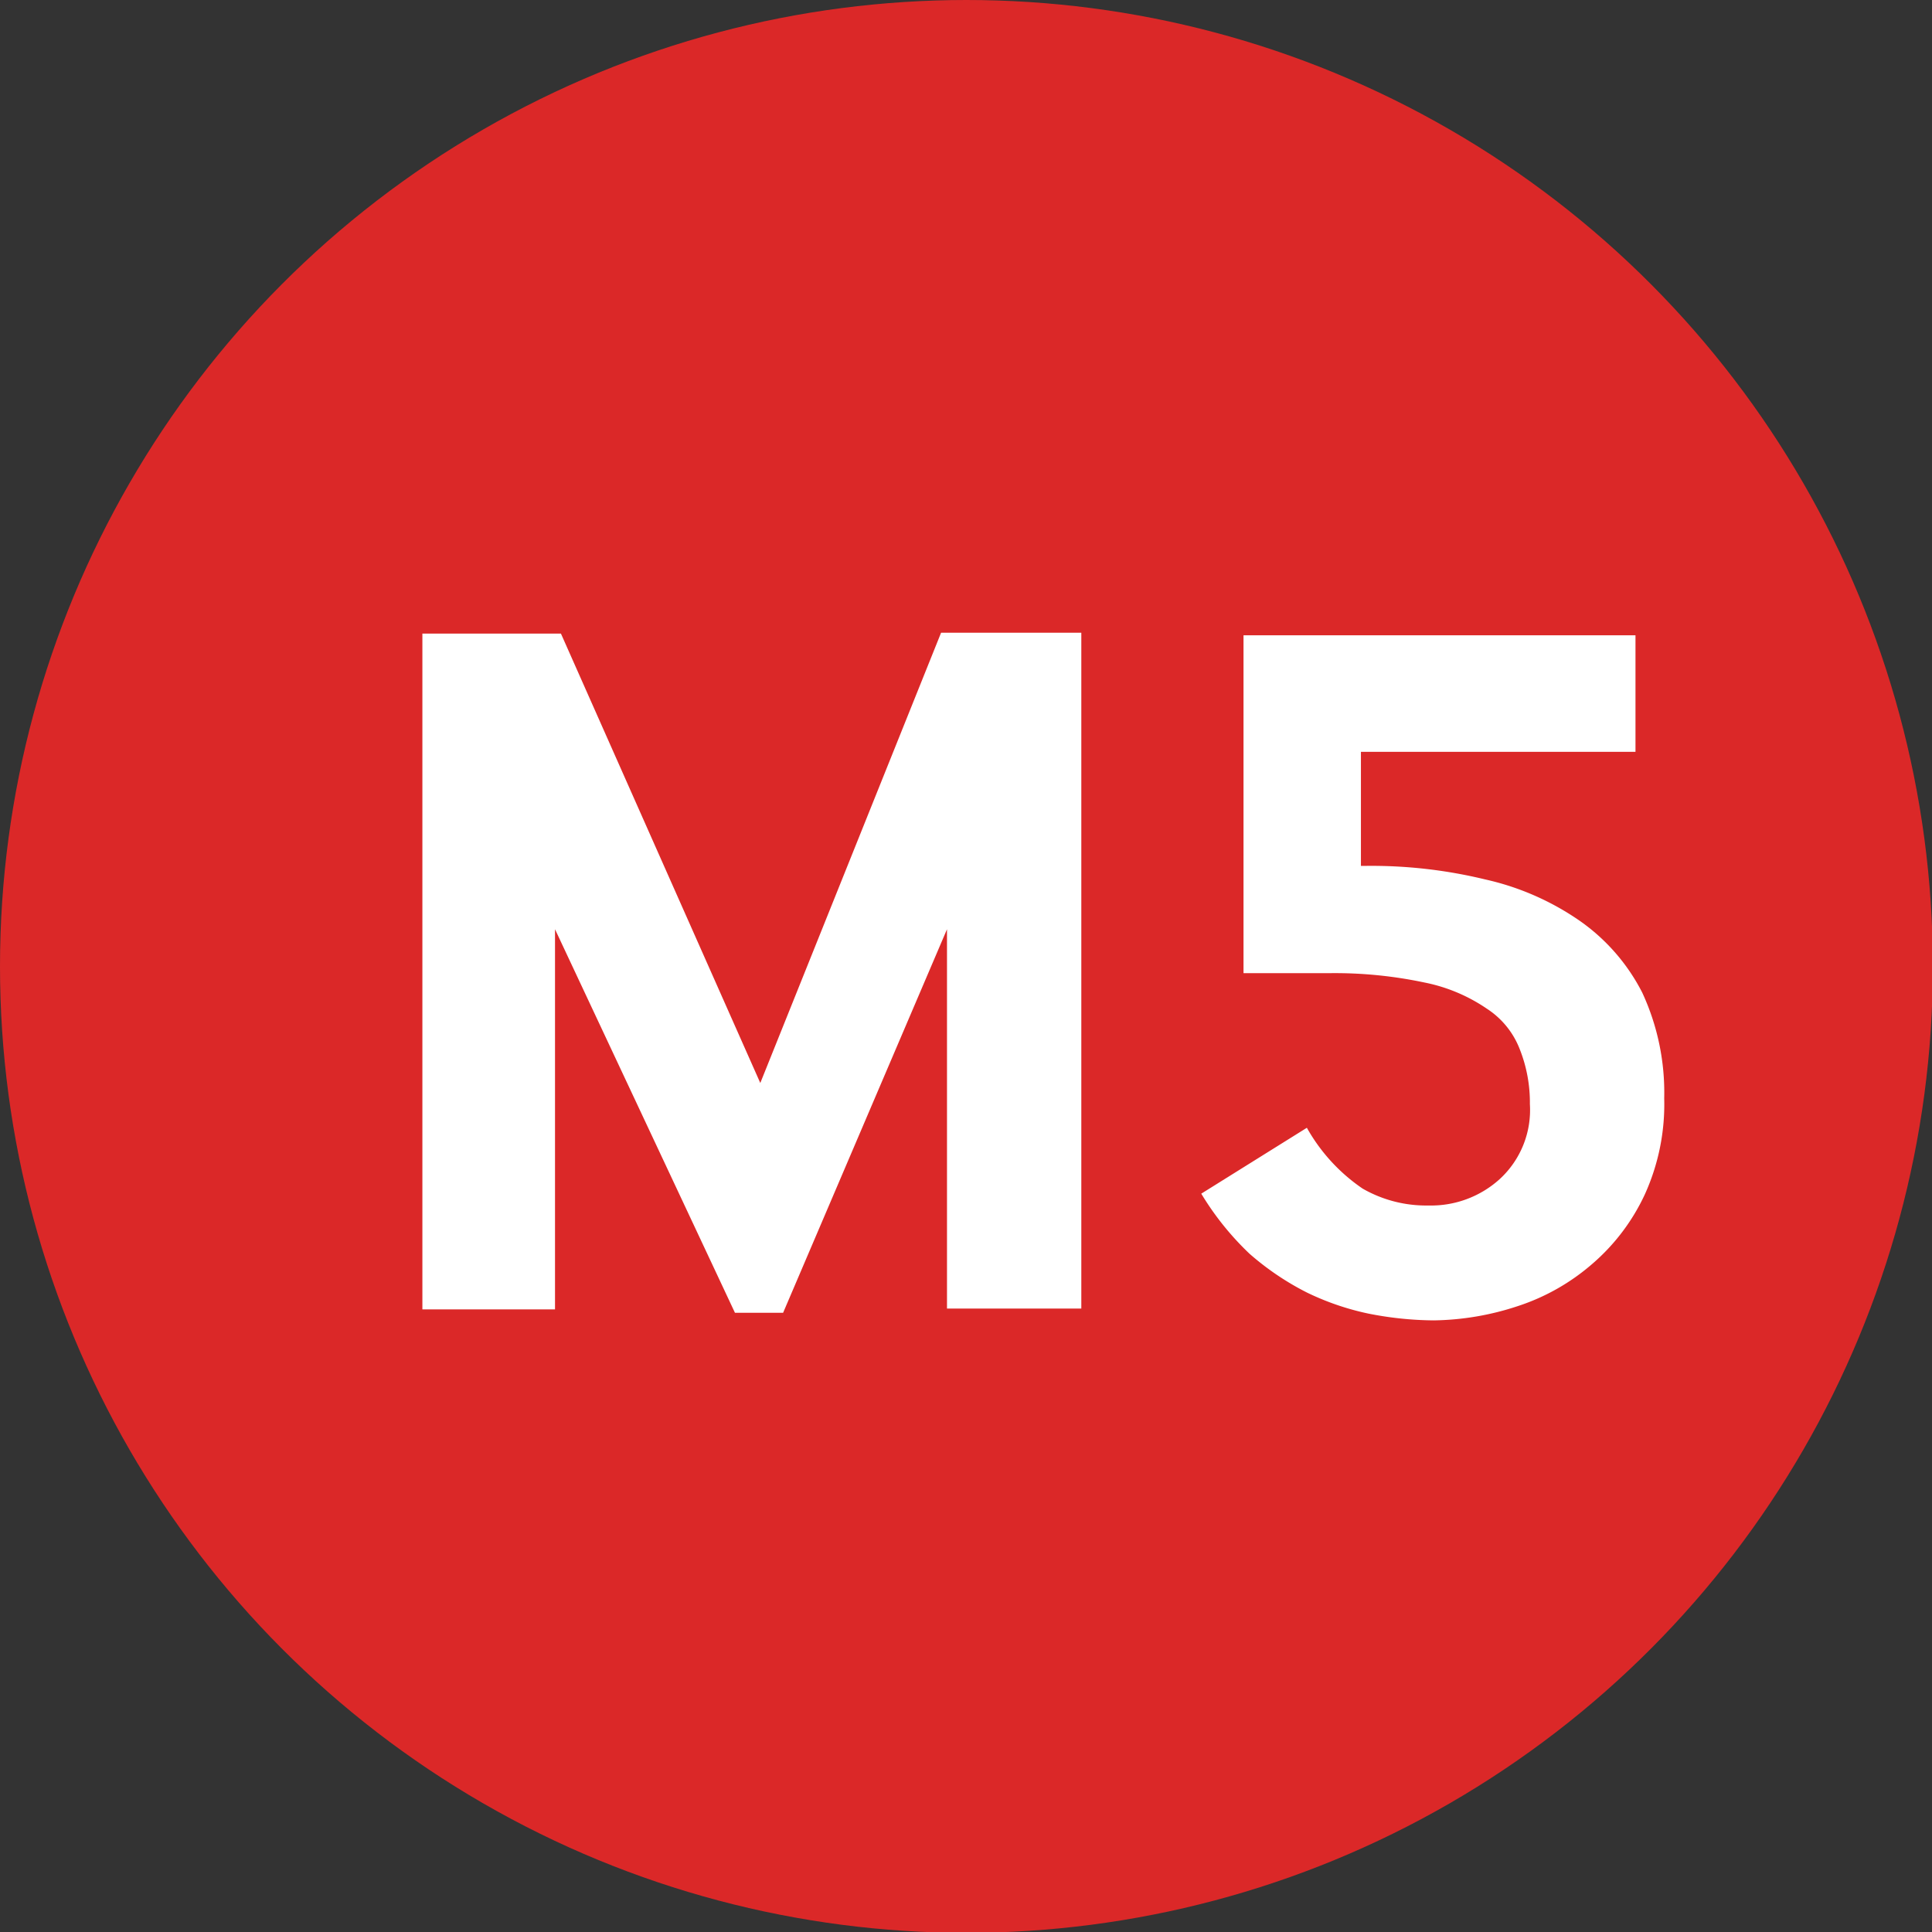<svg xmlns="http://www.w3.org/2000/svg" viewBox="0 0 22.87 22.87"><rect x="0" y="0" width="22.87" height="22.87" fill="#333333" stroke="none"/><defs><style>.cls-1{fill:#db2828;}.cls-2{fill:#fff;}</style></defs><g id="Layer_2" data-name="Layer 2"><g id="Layer_1-2" data-name="Layer 1"><circle class="cls-1" cx="11.44" cy="11.44" r="11.44"/><path class="cls-2" d="M5,15.5v-8H6.64L9,12.82l2.14-5.33H12.8v8H11.21V11L9.27,15.54H8.7L6.57,11V15.5Z"/><path class="cls-2" d="M15.47,13.35a2.13,2.13,0,0,0,.66.72,1.51,1.51,0,0,0,.78.2,1.21,1.21,0,0,0,.84-.31,1.11,1.11,0,0,0,.36-.89,1.71,1.71,0,0,0-.12-.65,1,1,0,0,0-.39-.48,2,2,0,0,0-.74-.31,5.11,5.11,0,0,0-1.14-.11h-1v-4h4.64V8.9H16.11v1.35h.05a5.71,5.71,0,0,1,1.42.16,3.18,3.18,0,0,1,1.12.49,2.33,2.33,0,0,1,.74.85A2.81,2.81,0,0,1,19.7,13a2.58,2.58,0,0,1-.23,1.14,2.44,2.44,0,0,1-.62.82,2.55,2.55,0,0,1-.88.5,3.29,3.29,0,0,1-1,.17,4.11,4.11,0,0,1-.77-.08,3.15,3.15,0,0,1-.73-.25,3.26,3.26,0,0,1-.68-.46,3.41,3.41,0,0,1-.57-.71Z"/></g></g></svg>